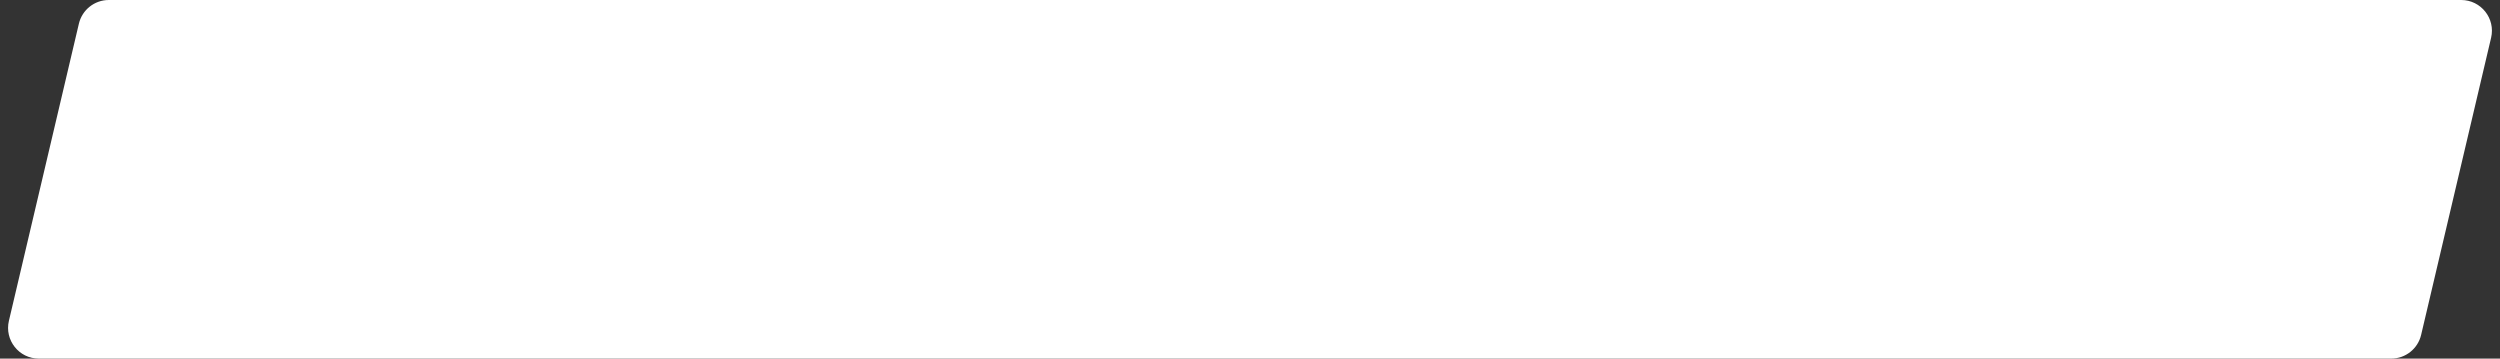 <?xml version="1.0" encoding="UTF-8"?> <svg xmlns="http://www.w3.org/2000/svg" width="244" height="35" viewBox="0 0 244 35" fill="none"><rect x="0" y="0" width="244" height="35" fill="#333333" stroke="none"/> <path d="M7.699 2.312C8.018 0.957 9.227 0 10.619 0H240.211C242.146 0 243.575 1.804 243.131 3.688L236.301 32.688C235.982 34.043 234.773 35 233.381 35H3.789C1.854 35 0.425 33.196 0.869 31.312L7.699 2.312Z" fill="url(#paint0_linear_205_6405)"></path> <defs> <linearGradient id="paint0_linear_205_6405" x1="4.946" y1="16.936" x2="244" y2="16.936" gradientUnits="userSpaceOnUse"> <stop stop-color="white"></stop> <stop offset="1" stop-color="white"></stop> </linearGradient> </defs> </svg> 